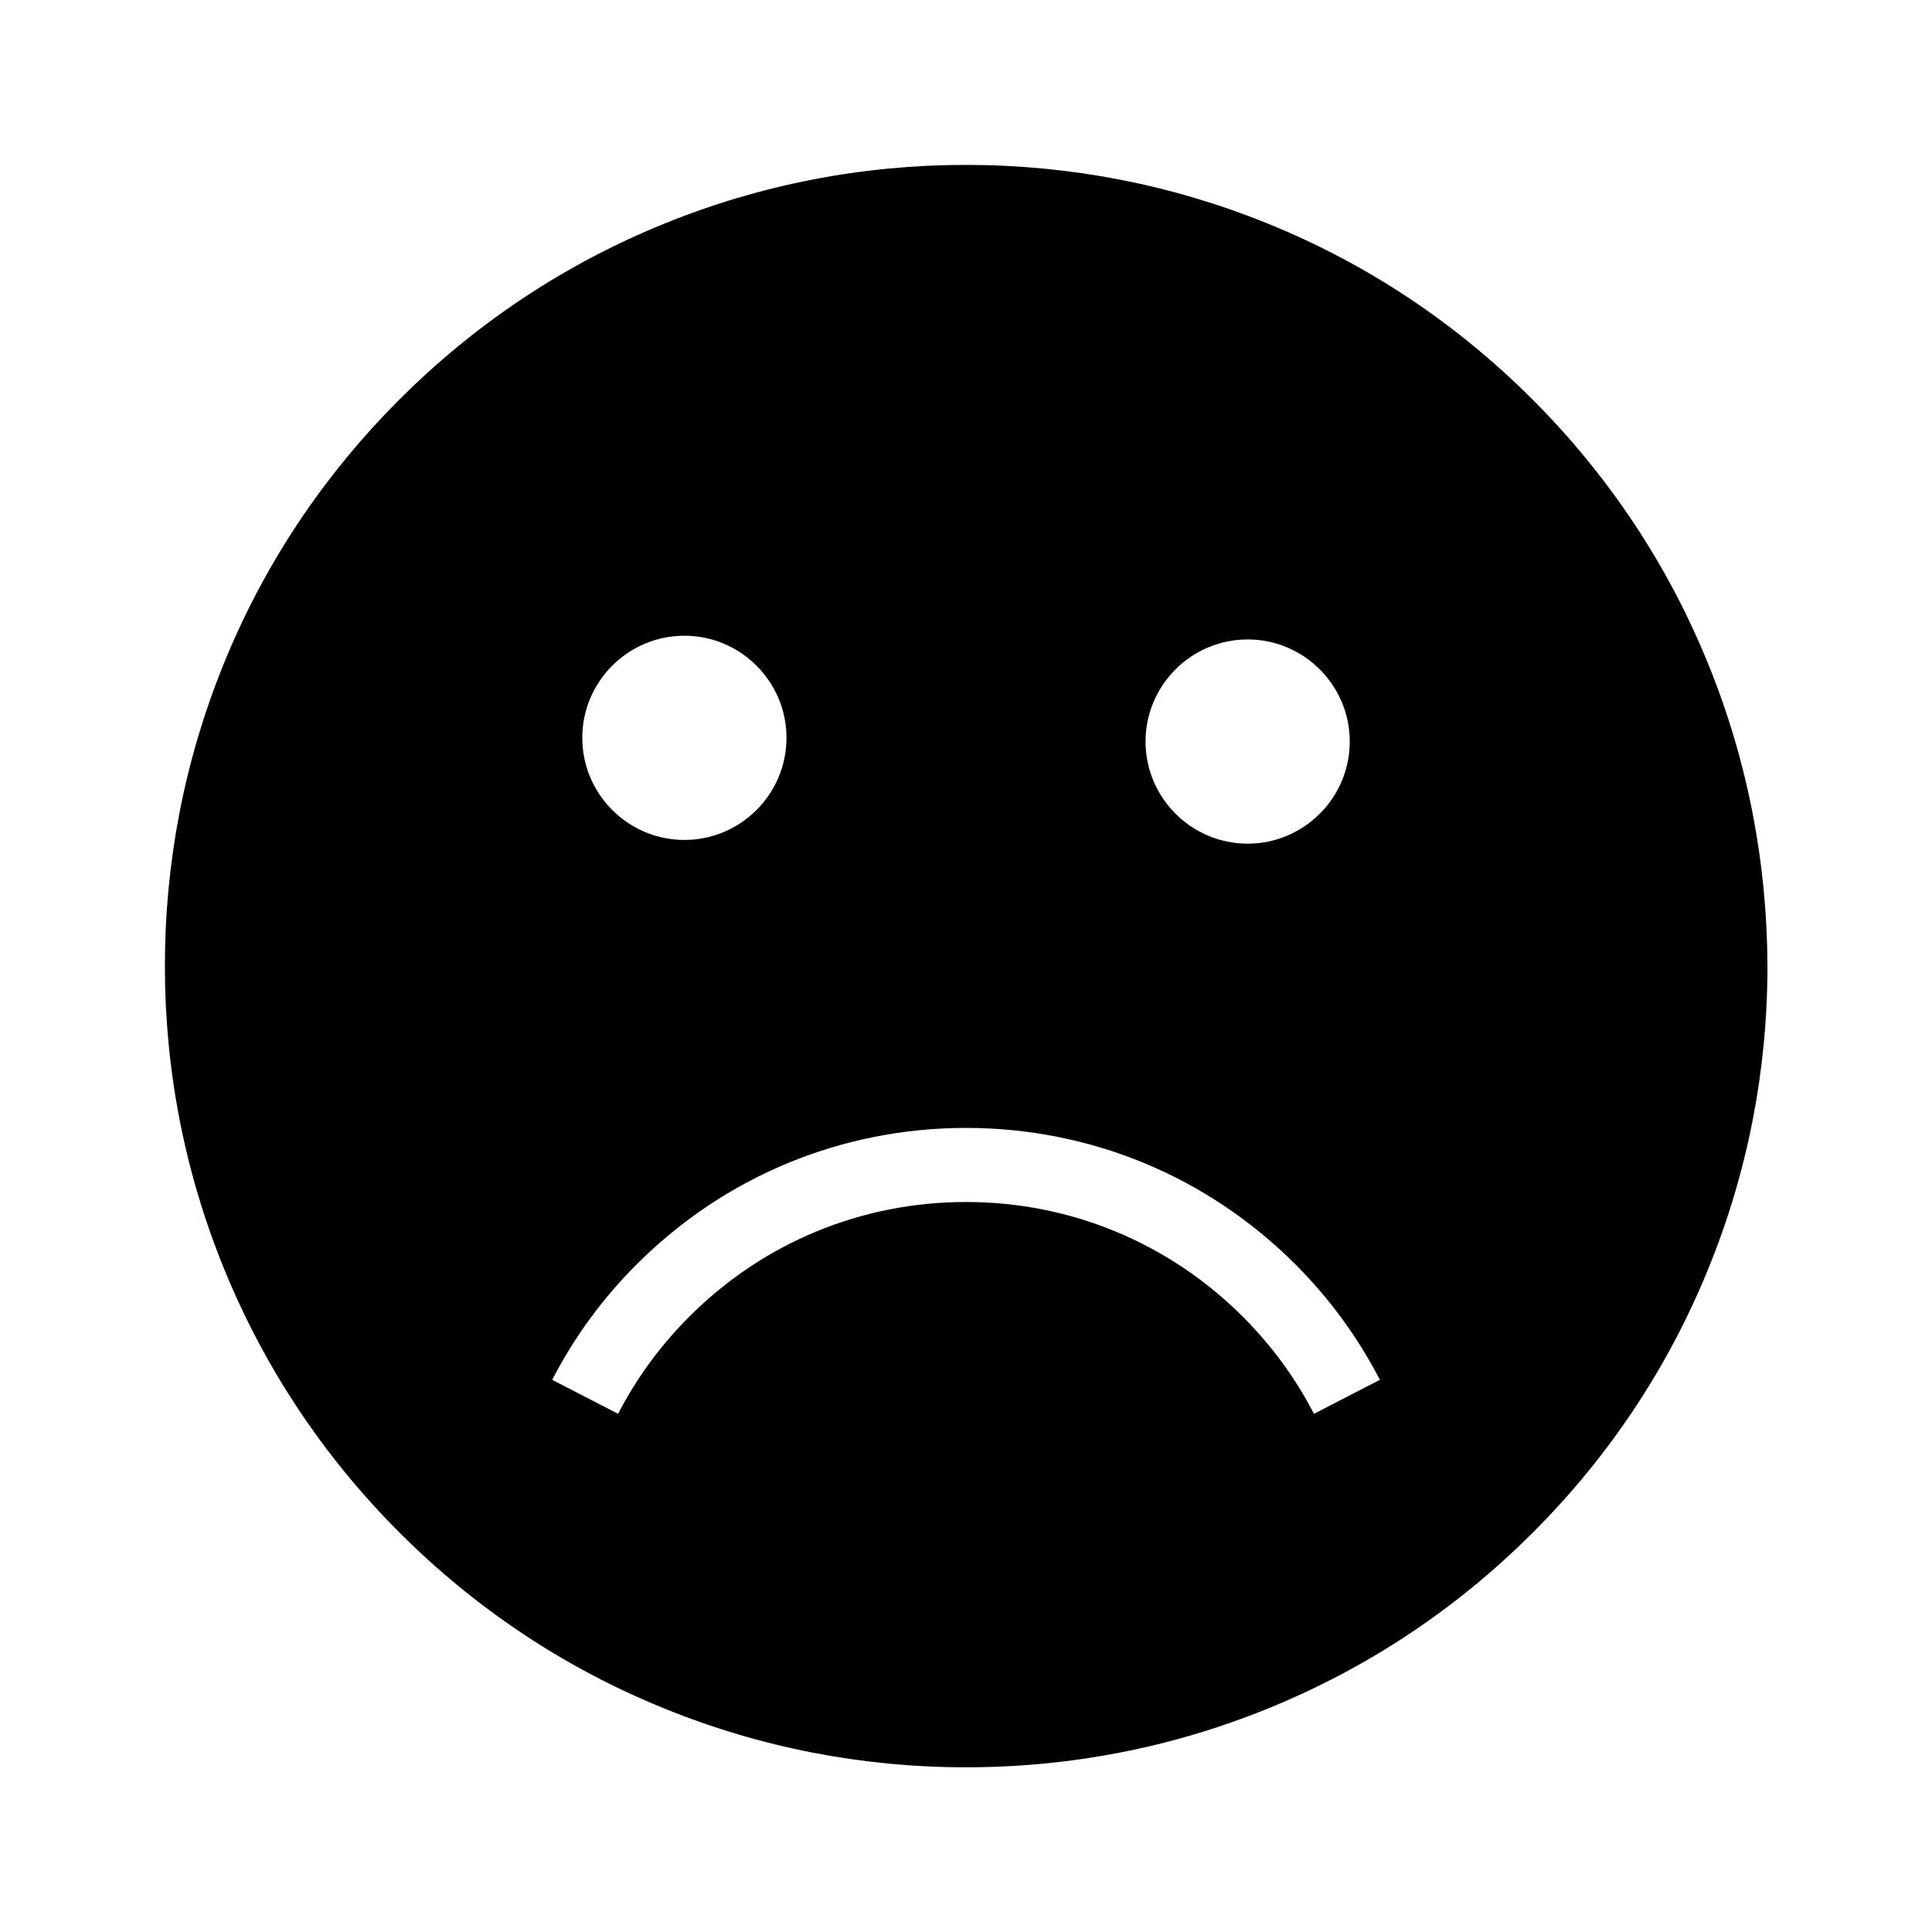 <?xml version="1.0" encoding="UTF-8"?>
<!-- Uploaded to: SVG Repo, www.svgrepo.com, Generator: SVG Repo Mixer Tools -->
<svg fill="#000000" width="800px" height="800px" version="1.1" viewBox="144 144 512 512" xmlns="http://www.w3.org/2000/svg">
 <path d="m596.75 320.1c-10.676-26.32-26.371-49.988-46.641-70.258-20.27-20.27-43.887-35.965-70.258-46.641-25.387-10.285-52.301-15.5-79.852-15.5s-54.465 5.215-79.902 15.547c-26.32 10.676-49.988 26.371-70.258 46.641-20.27 20.27-35.965 43.887-46.641 70.258-10.285 25.391-15.5 52.301-15.5 79.855 0 27.551 5.215 54.465 15.547 79.902 10.676 26.32 26.371 49.988 46.641 70.258 20.27 20.27 43.887 35.965 70.258 46.641 25.438 10.332 52.301 15.547 79.902 15.547s54.465-5.215 79.902-15.547c26.32-10.676 49.988-26.371 70.258-46.641 20.27-20.27 35.965-43.887 46.641-70.258 10.332-25.438 15.547-52.301 15.547-79.902-0.098-27.555-5.312-54.465-15.645-79.902zm-122.11-6.641c14.906 0 27.059 12.152 27.059 27.059s-12.152 27.059-27.059 27.059-27.059-12.152-27.059-27.059c-0.004-14.906 12.148-27.059 27.059-27.059zm-149.27-0.984c14.906 0 27.059 12.152 27.059 27.059s-12.152 27.059-27.059 27.059-27.059-12.152-27.059-27.059c-0.004-14.906 12.148-27.059 27.059-27.059zm166.84 206.2c-4.871-9.445-11.219-18.105-18.844-25.73-19.582-19.582-45.656-30.406-73.359-30.406-27.699 0-53.777 10.773-73.359 30.406-7.625 7.625-13.973 16.285-18.844 25.73l-17.465-9.004c5.805-11.266 13.332-21.551 22.387-30.602 23.324-23.32 54.32-36.16 87.285-36.16s63.961 12.84 87.281 36.164c9.055 9.055 16.582 19.336 22.387 30.602z"/>
</svg>